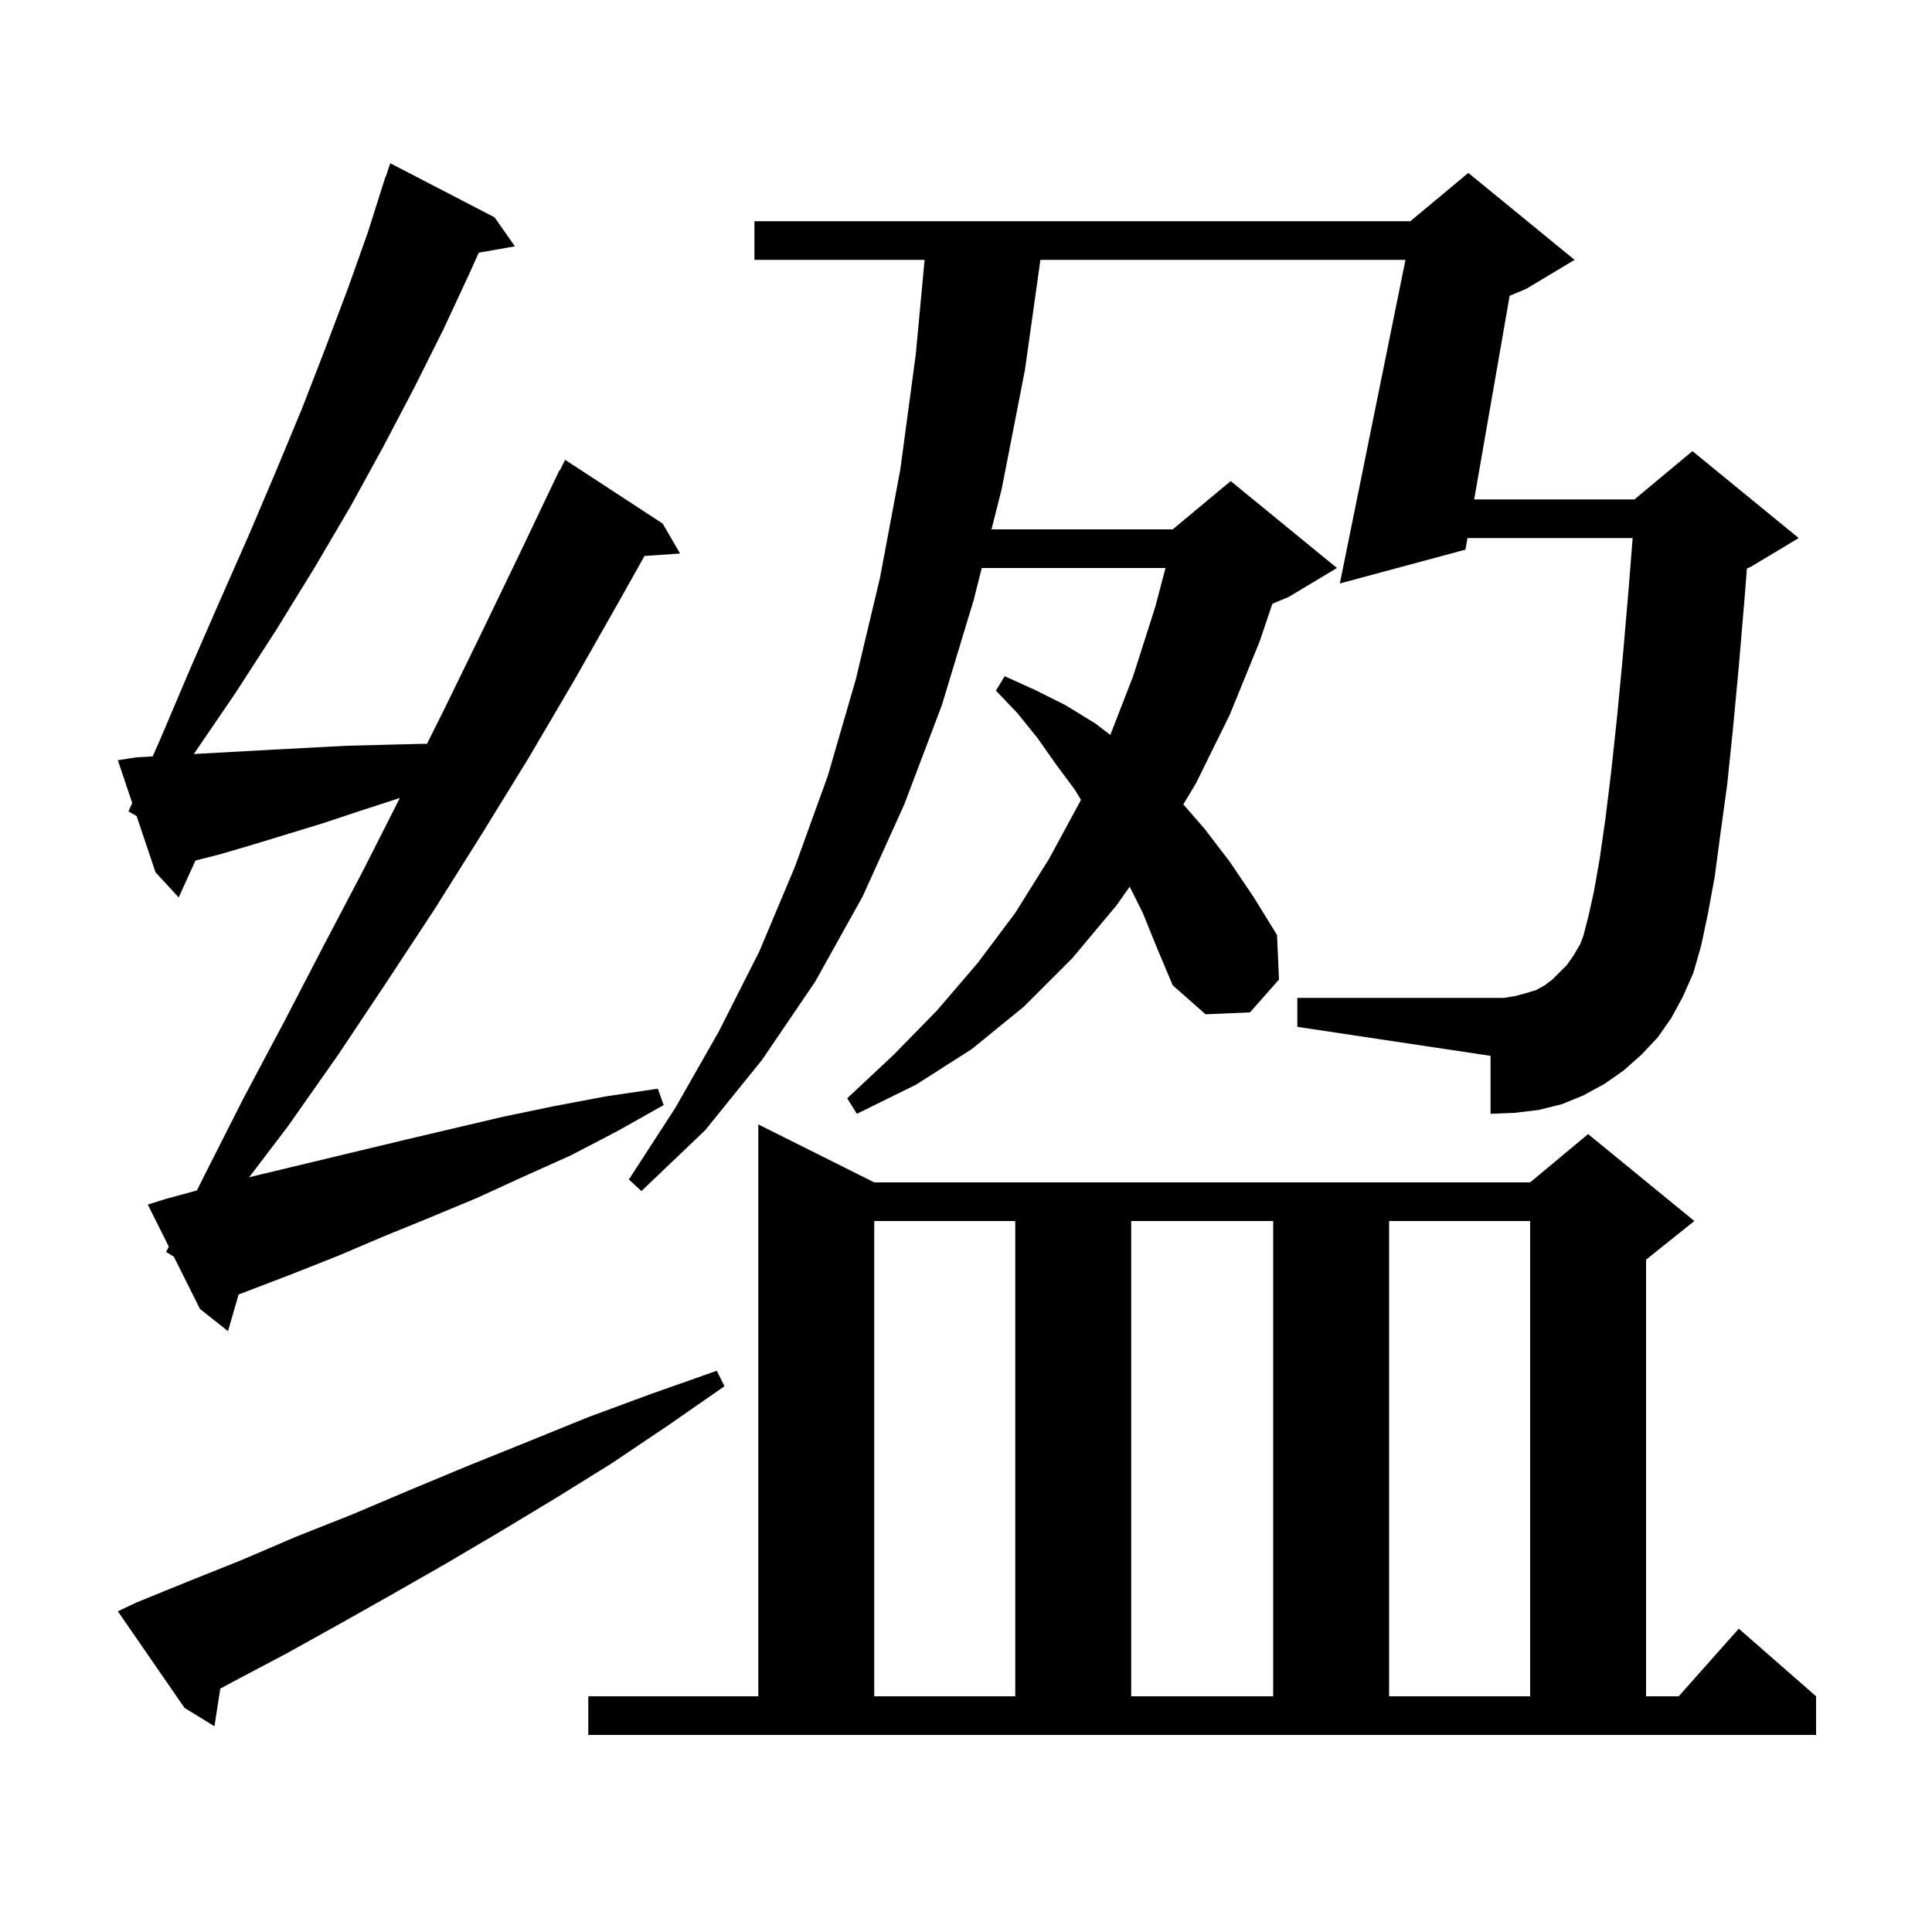 <svg xmlns="http://www.w3.org/2000/svg" xmlns:xlink="http://www.w3.org/1999/xlink" version="1.1" baseProfile="full" viewBox="0 0 200 200" width="200" height="200"><g fill="currentColor"><path d="M 60.9 175.6 L 78.5 175.6 L 78.5 116.4 L 90.5 122.4 L 158.4 122.4 L 164.4 117.4 L 175.4 126.4 L 170.4 130.4 L 170.4 175.6 L 173.778 175.6 L 180.0 168.6 L 188.0 175.6 L 188.0 179.6 L 60.9 179.6 Z M 14.1 165.9 L 19.5 163.7 L 25.0 161.5 L 30.6 159.1 L 36.4 156.8 L 42.3 154.3 L 48.3 151.8 L 54.5 149.3 L 60.9 146.7 L 67.4 144.3 L 74.2 141.9 L 75.0 143.5 L 69.1 147.6 L 63.3 151.5 L 57.5 155.1 L 51.7 158.6 L 46.1 161.9 L 40.5 165.1 L 35.0 168.2 L 29.6 171.2 L 24.3 174.0 L 22.803 174.806 L 22.2 178.7 L 19.1 176.8 L 12.2 166.8 Z M 90.5 126.4 L 90.5 175.6 L 105.1 175.6 L 105.1 126.4 Z M 117.1 126.4 L 117.1 175.6 L 131.8 175.6 L 131.8 126.4 Z M 143.8 126.4 L 143.8 175.6 L 158.4 175.6 L 158.4 126.4 Z M 17.2 129.6 L 17.475 129.05 L 15.3 124.7 L 17.2 124.1 L 20.381 123.239 L 21.2 121.6 L 25.2 113.7 L 29.4 105.8 L 33.5 97.9 L 37.7 89.9 L 41.397 82.596 L 40.8 82.8 L 37.1 84.0 L 33.5 85.2 L 26.3 87.4 L 22.9 88.4 L 20.234 89.086 L 18.5 92.9 L 16.1 90.3 L 14.141 84.473 L 13.3 84.0 L 13.687 83.122 L 12.2 78.7 L 14.1 78.4 L 15.807 78.302 L 16.6 76.5 L 19.7 69.2 L 22.8 62.1 L 25.8 55.3 L 28.6 48.7 L 31.3 42.2 L 33.7 36.0 L 36.0 29.9 L 38.1 24.0 L 39.9 18.3 L 39.93 18.311 L 40.4 16.9 L 51.2 22.5 L 53.3 25.5 L 49.561 26.156 L 48.6 28.3 L 45.9 34.1 L 42.9 40.1 L 39.7 46.2 L 36.3 52.4 L 32.6 58.7 L 28.6 65.2 L 24.4 71.7 L 20.064 78.059 L 21.1 78.0 L 28.3 77.6 L 35.9 77.2 L 39.8 77.1 L 43.8 77.0 L 44.2 77.0 L 45.9 73.6 L 49.9 65.4 L 53.9 57.1 L 57.9 48.7 L 57.94 48.72 L 58.5 47.6 L 68.6 54.2 L 70.4 57.3 L 66.719 57.554 L 64.0 62.4 L 59.4 70.5 L 54.7 78.5 L 49.9 86.3 L 45.0 94.1 L 40.0 101.7 L 35.0 109.2 L 29.8 116.6 L 25.791 121.872 L 26.9 121.6 L 41.9 118.0 L 52.1 115.6 L 57.4 114.5 L 62.7 113.5 L 68.1 112.7 L 68.7 114.4 L 63.9 117.1 L 59.1 119.6 L 54.2 121.8 L 49.4 124.0 L 44.6 126.0 L 39.7 128.0 L 35.0 130.0 L 30.2 131.9 L 25.5 133.7 L 24.702 133.999 L 23.6 137.8 L 20.7 135.5 L 18.0 130.1 Z M 171.6 107.4 L 169.9 109.2 L 168.1 110.8 L 166.1 112.2 L 163.9 113.4 L 161.7 114.3 L 159.3 114.9 L 156.8 115.2 L 154.3 115.3 L 154.3 109.3 L 134.3 106.3 L 134.3 103.3 L 155.7 103.3 L 156.9 103.1 L 158.0 102.8 L 159.0 102.5 L 159.9 102.0 L 160.7 101.4 L 162.2 99.9 L 162.9 98.9 L 163.6 97.7 L 163.9 96.9 L 164.4 95.0 L 165.0 92.3 L 165.6 88.9 L 166.2 84.7 L 166.8 79.8 L 167.4 74.2 L 168.0 67.9 L 168.6 60.9 L 169.011 55.7 L 151.909 55.7 L 151.7 56.9 L 138.7 60.4 L 145.494 26.9 L 107.703 26.9 L 106.1 38.3 L 103.7 50.6 L 102.641 54.8 L 121.4 54.8 L 127.4 49.8 L 138.4 58.8 L 133.4 61.8 L 131.716 62.502 L 130.4 66.4 L 127.3 74.0 L 123.8 81.1 L 122.497 83.271 L 124.7 85.8 L 127.3 89.2 L 129.8 92.9 L 132.2 96.8 L 132.4 101.4 L 129.4 104.8 L 124.8 105.0 L 121.4 102.0 L 119.8 98.2 L 118.3 94.5 L 116.946 91.791 L 115.6 93.7 L 111.0 99.2 L 106.0 104.2 L 100.6 108.6 L 94.8 112.3 L 88.7 115.3 L 87.7 113.7 L 92.5 109.2 L 97.0 104.6 L 101.2 99.7 L 105.1 94.5 L 108.6 88.9 L 111.8 83.0 L 111.896 82.793 L 111.3 81.8 L 109.3 79.1 L 107.4 76.4 L 105.3 73.8 L 103.1 71.5 L 104.0 70.0 L 107.1 71.4 L 110.3 73.0 L 113.4 74.9 L 114.94 76.081 L 117.3 70.0 L 119.6 62.8 L 120.653 58.8 L 101.632 58.8 L 100.8 62.1 L 97.5 73.0 L 93.6 83.3 L 89.3 92.8 L 84.4 101.6 L 78.9 109.7 L 73.0 117.0 L 66.4 123.3 L 65.1 122.1 L 69.9 114.7 L 74.4 106.8 L 78.6 98.5 L 82.3 89.7 L 85.7 80.3 L 88.6 70.3 L 91.1 59.8 L 93.2 48.6 L 94.8 36.7 L 95.714 26.9 L 78.1 26.9 L 78.1 22.9 L 146.0 22.9 L 152.0 17.9 L 163.0 26.9 L 158.0 29.9 L 156.278 30.617 L 152.606 51.7 L 169.2 51.7 L 175.2 46.7 L 186.2 55.7 L 181.2 58.7 L 180.838 58.851 L 180.6 61.9 L 180.0 69.0 L 179.4 75.4 L 178.8 81.2 L 178.1 86.3 L 177.5 90.8 L 176.8 94.6 L 176.1 97.9 L 175.3 100.7 L 174.2 103.2 L 173.0 105.4 Z "/></g></svg>